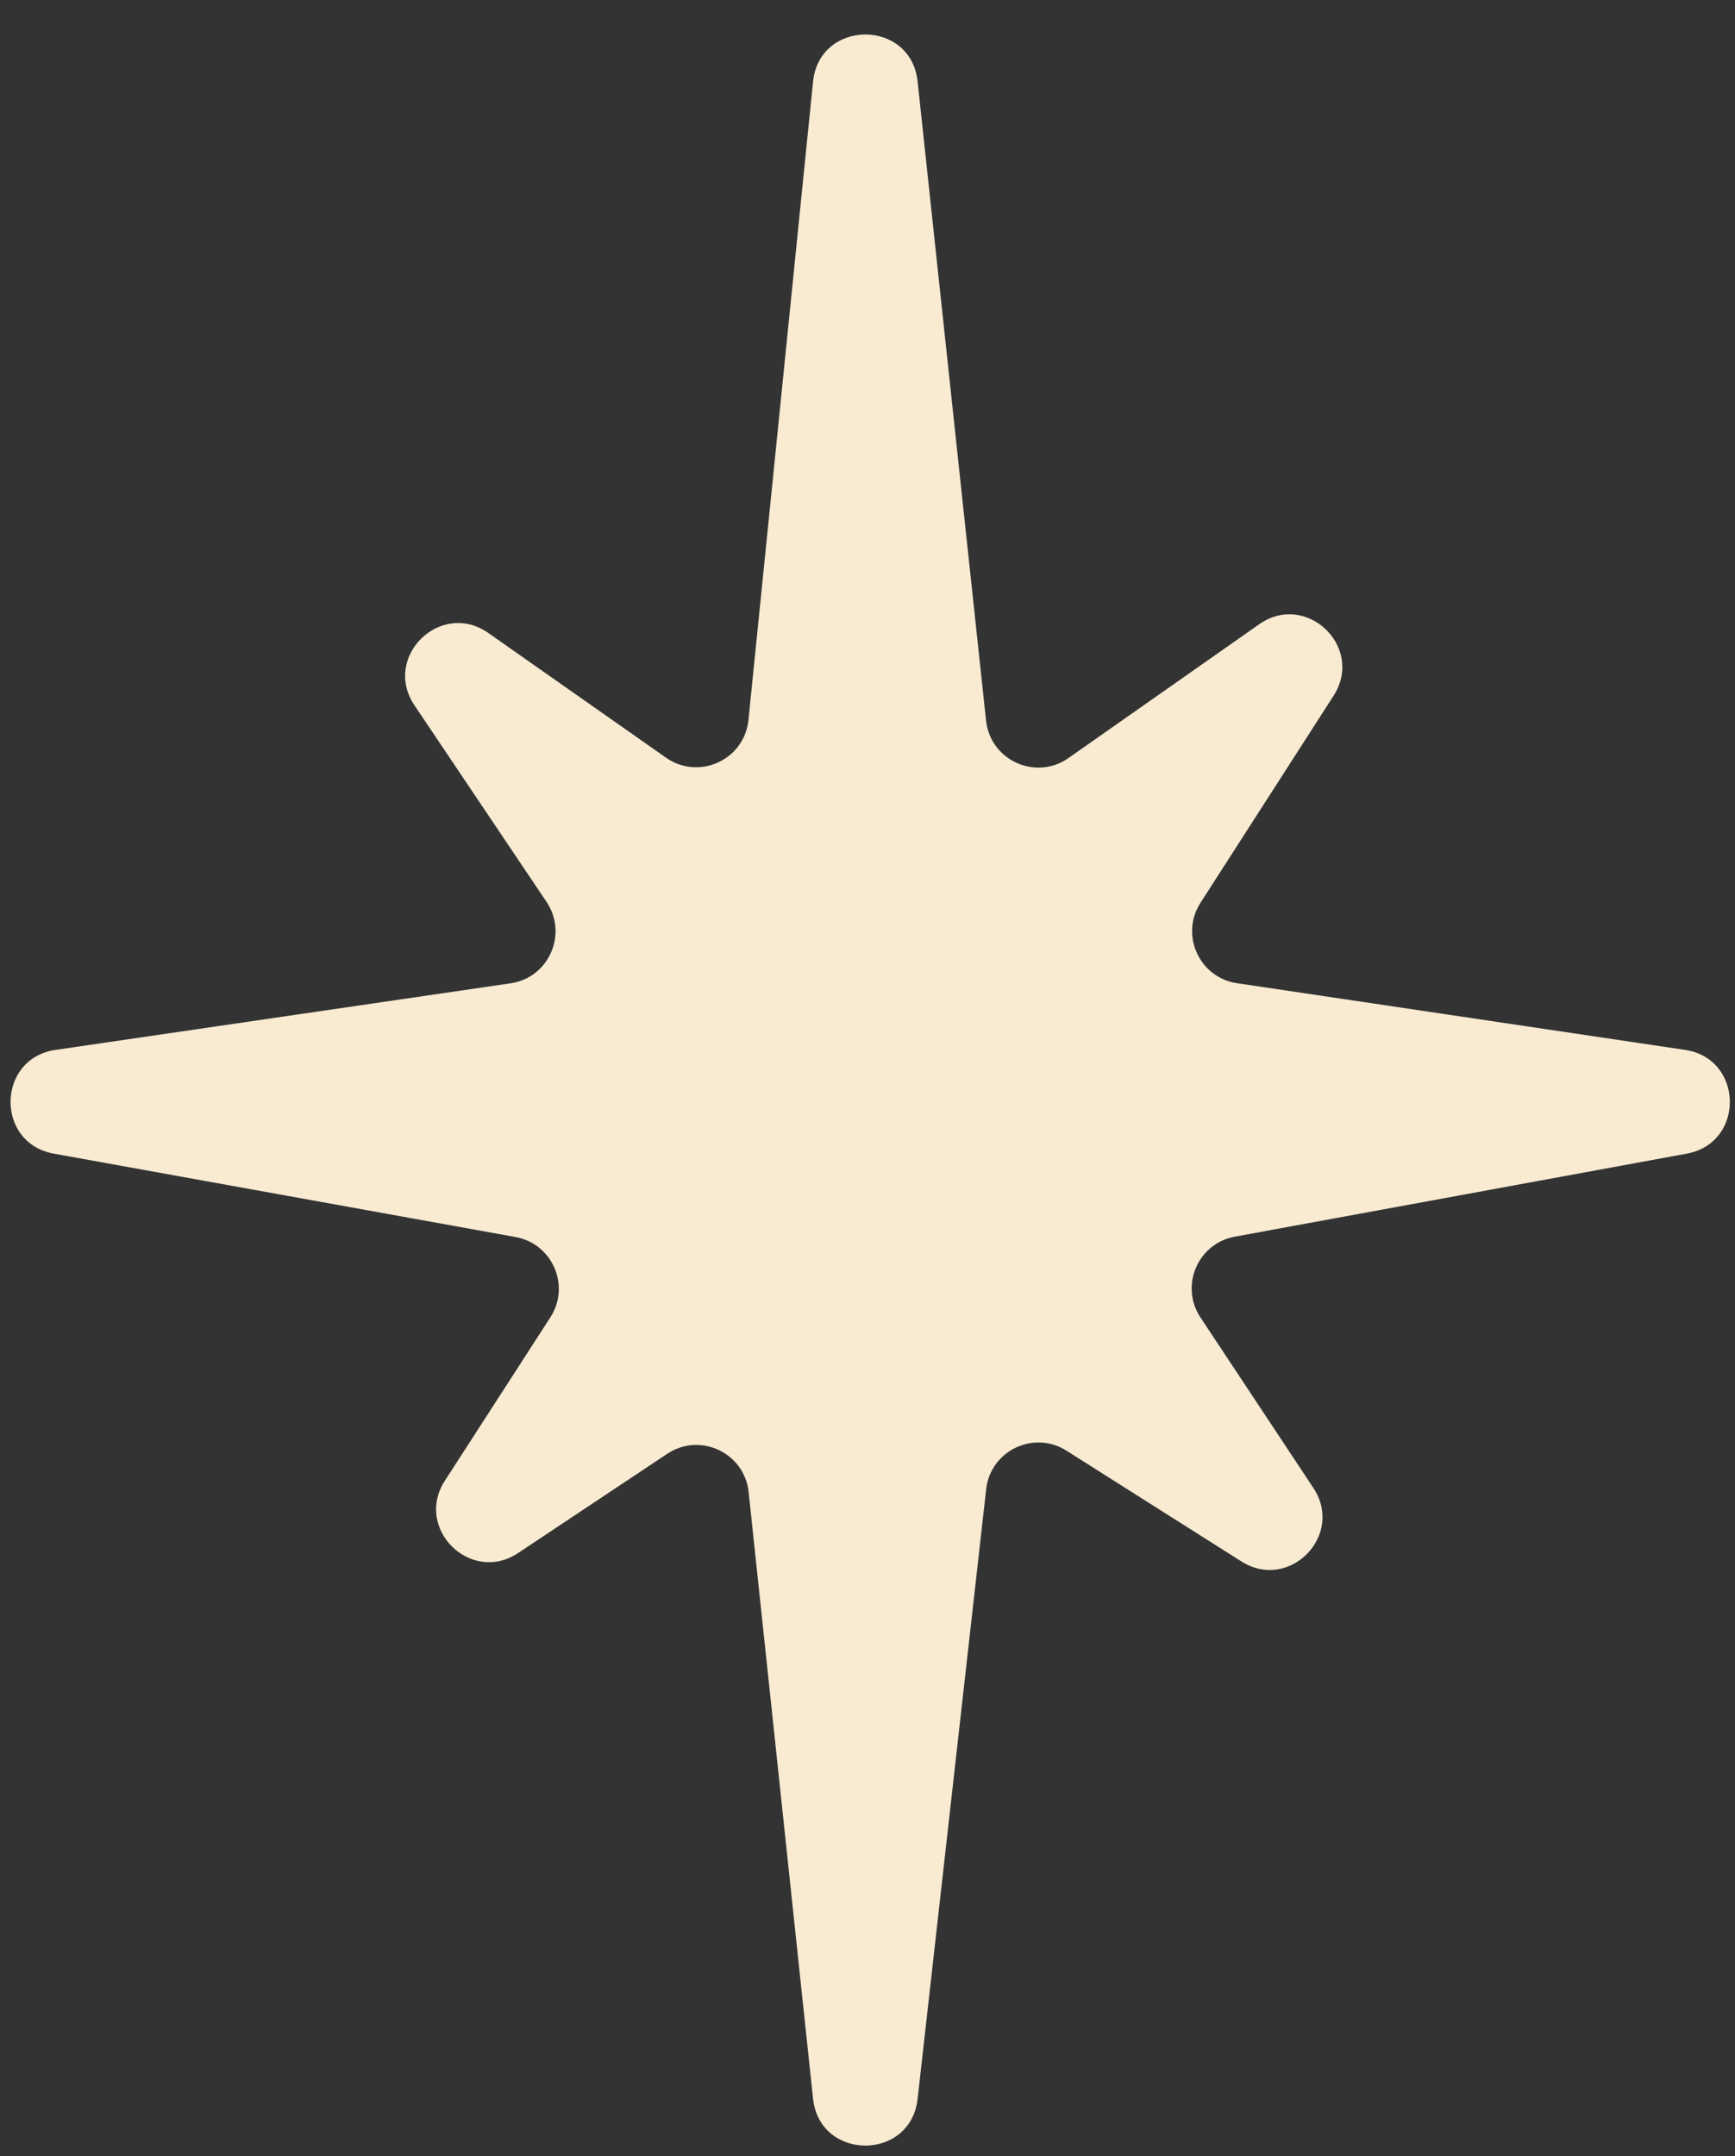 <svg width="33" height="41" viewBox="0 0 33 41" fill="none" xmlns="http://www.w3.org/2000/svg">
<rect x="0" y="0" width="33" height="41" fill="#333333" stroke="none"/>
<path d="M15.464 1.555L14.236 13.69C14.16 14.45 13.293 14.847 12.667 14.408L9.288 12.037C8.38 11.401 7.265 12.494 7.884 13.414L10.396 17.152C10.806 17.762 10.439 18.593 9.711 18.699L1.056 19.965C-0.065 20.128 -0.092 21.737 1.023 21.938L9.806 23.524C10.508 23.651 10.855 24.452 10.468 25.051L8.462 28.157C7.873 29.068 8.953 30.133 9.856 29.532L12.691 27.646C13.316 27.23 14.16 27.626 14.239 28.373L15.464 39.907C15.591 41.096 17.319 41.101 17.453 39.913L18.757 28.32C18.839 27.586 19.661 27.192 20.285 27.587L23.612 29.693C24.523 30.27 25.576 29.195 24.981 28.296L22.833 25.053C22.437 24.455 22.78 23.647 23.486 23.517L32.083 21.938C33.194 21.733 33.167 20.131 32.05 19.965L23.528 18.697C22.81 18.59 22.441 17.778 22.834 17.167L25.365 13.23C25.958 12.308 24.848 11.241 23.95 11.871L20.323 14.415C19.7 14.852 18.836 14.46 18.755 13.702L17.453 1.549C17.325 0.355 15.585 0.36 15.464 1.555Z" fill="#F8EBD2"/>
</svg>
